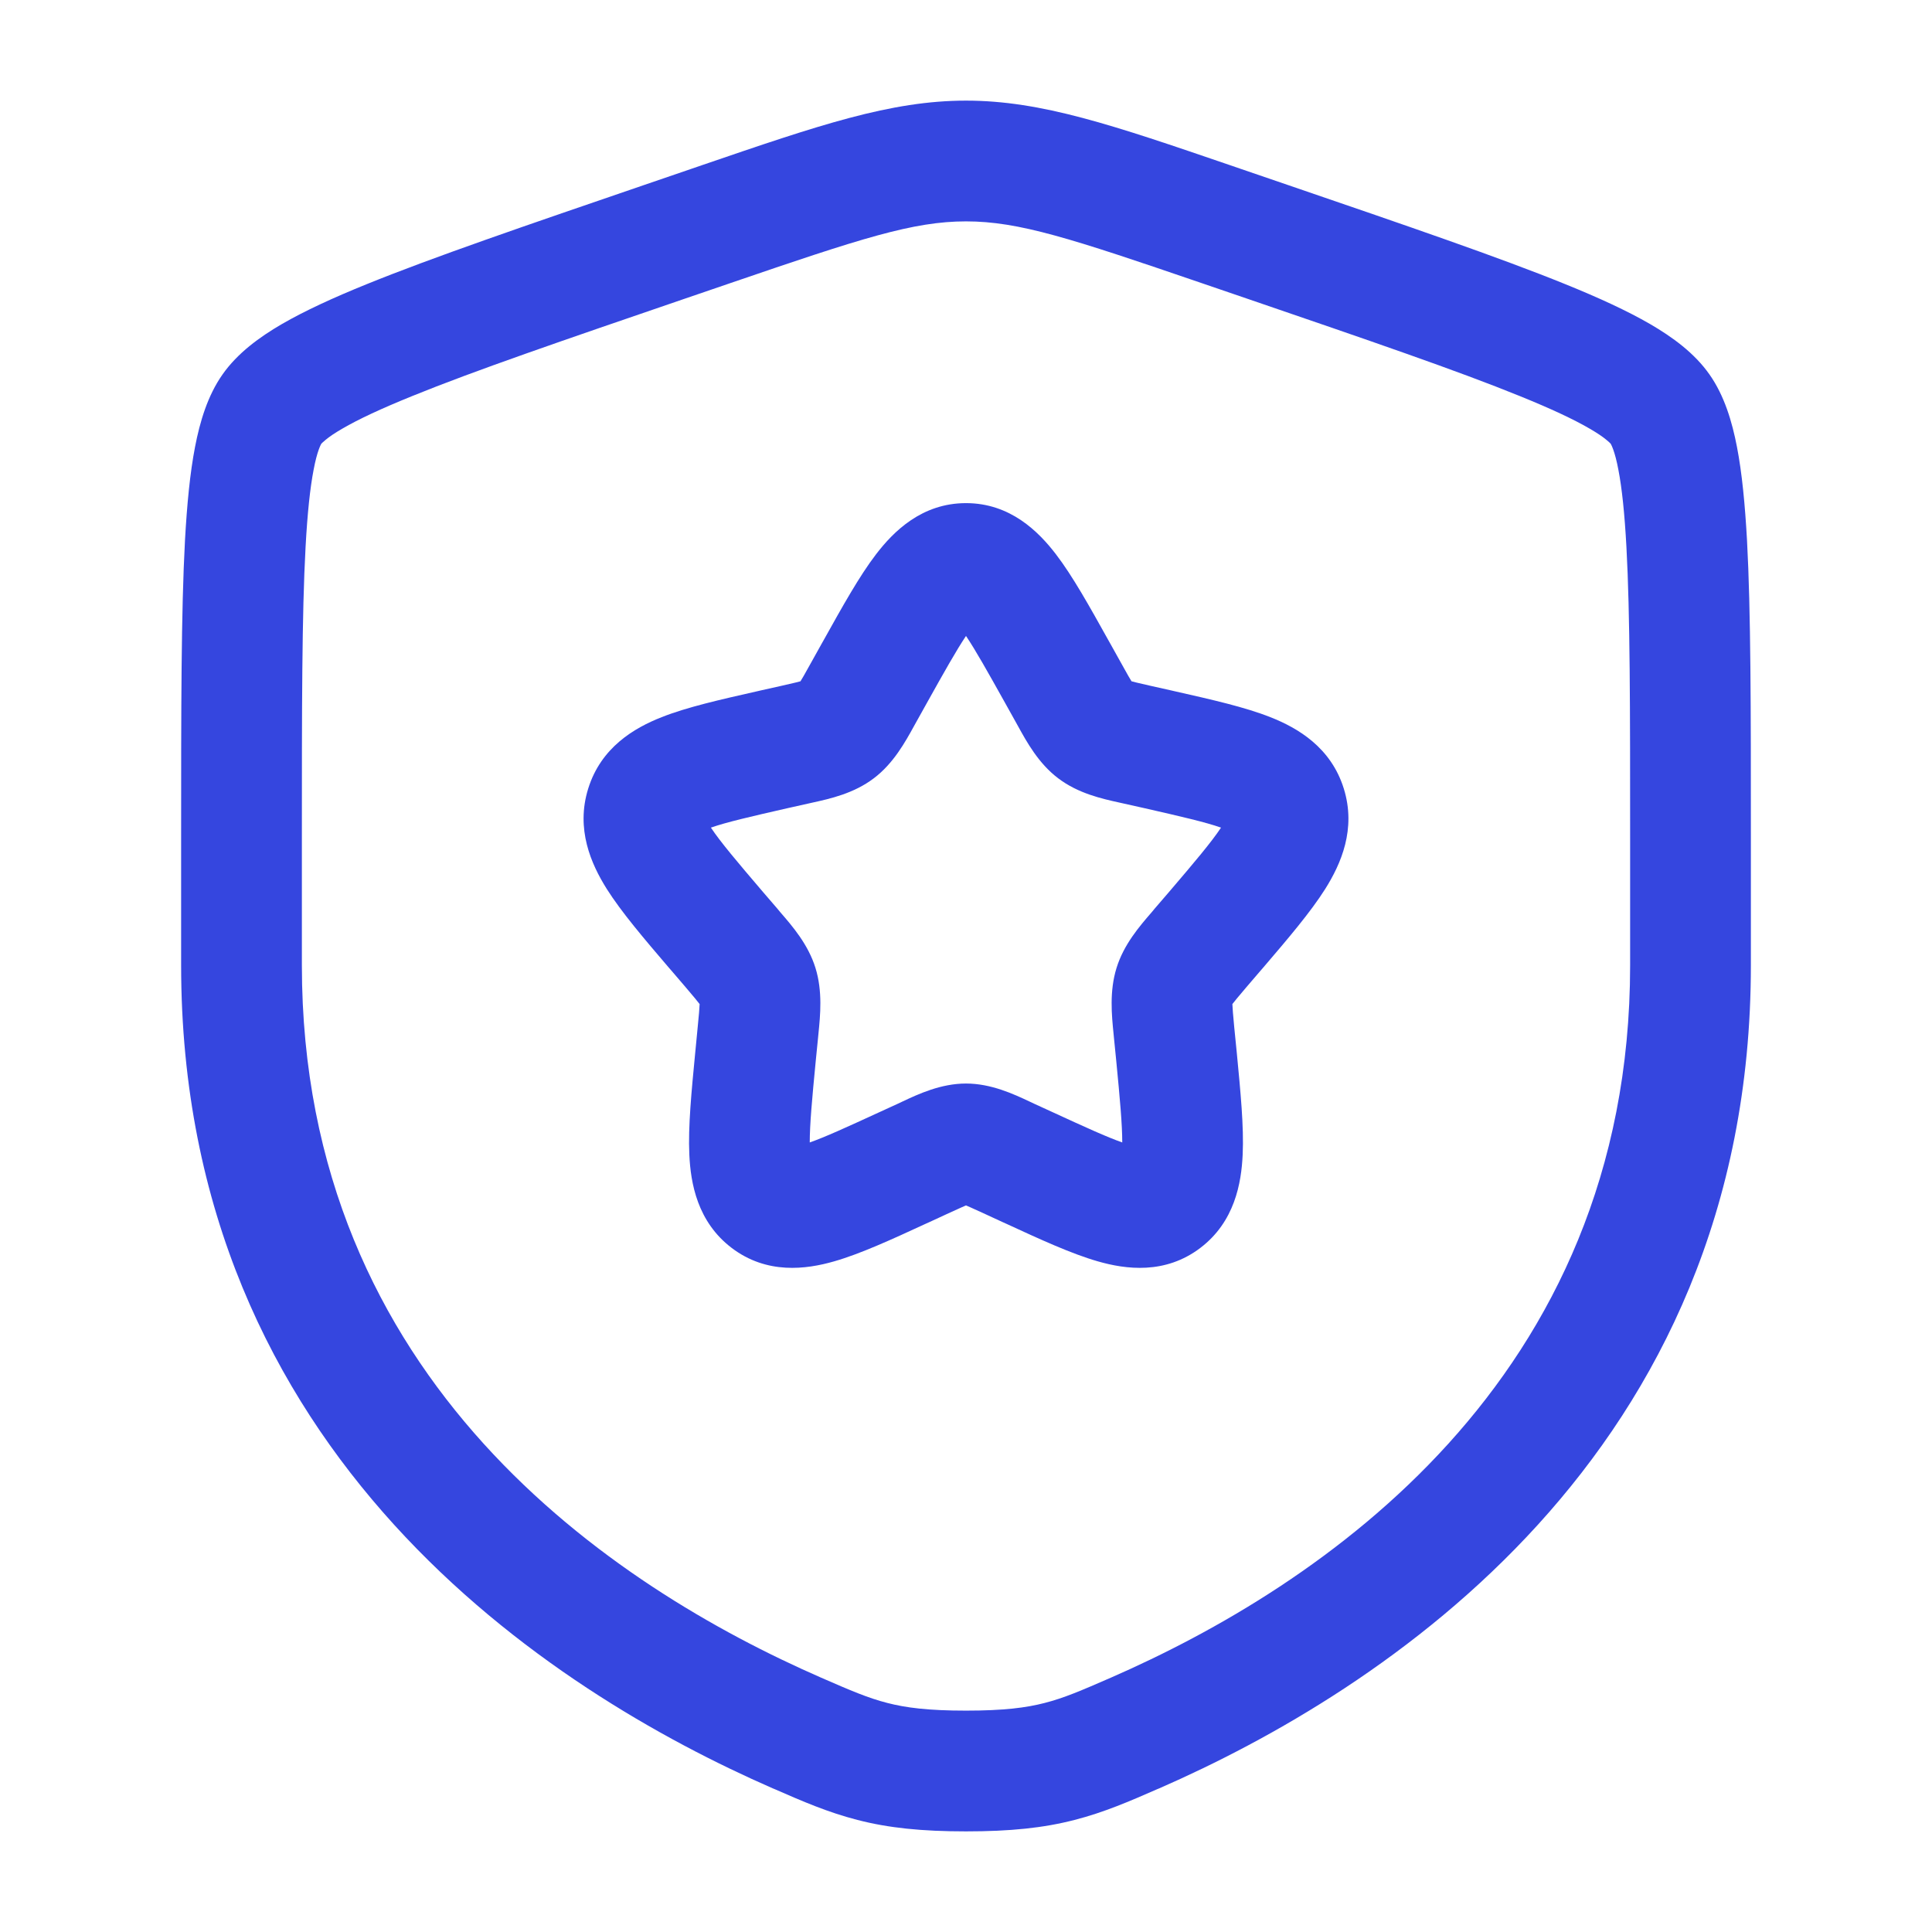 <svg width="24" height="24" viewBox="0 0 24 24" fill="none" xmlns="http://www.w3.org/2000/svg">
<path fill-rule="evenodd" clip-rule="evenodd" d="M12 2.75C11.342 2.75 10.695 2.962 9.081 3.514L8.508 3.71C6.995 4.228 5.892 4.606 5.118 4.921C4.731 5.078 4.451 5.209 4.254 5.324C4.157 5.38 4.09 5.426 4.046 5.463C4.008 5.494 3.993 5.511 3.991 5.513C3.989 5.517 3.977 5.537 3.959 5.587C3.939 5.643 3.917 5.723 3.896 5.835C3.852 6.062 3.819 6.373 3.796 6.793C3.75 7.634 3.75 8.808 3.75 10.417V11.991C3.75 17.166 7.62 19.713 10.199 20.84C10.57 21.002 10.785 21.094 11.024 21.155C11.252 21.214 11.53 21.25 12 21.25C12.47 21.25 12.748 21.214 12.976 21.155C13.215 21.094 13.43 21.002 13.801 20.84C16.38 19.713 20.25 17.166 20.25 11.991V10.417C20.25 8.808 20.25 7.634 20.204 6.793C20.181 6.373 20.148 6.062 20.104 5.835C20.083 5.723 20.061 5.643 20.041 5.587C20.023 5.537 20.011 5.517 20.009 5.513C20.007 5.511 19.992 5.493 19.954 5.463C19.91 5.426 19.843 5.38 19.746 5.324C19.549 5.209 19.269 5.078 18.882 4.921C18.108 4.606 17.005 4.228 15.492 3.71L14.919 3.514C13.305 2.962 12.658 2.75 12 2.75ZM8.723 2.051C10.167 1.557 11.062 1.25 12 1.25C12.938 1.25 13.833 1.557 15.277 2.051C15.319 2.066 15.362 2.08 15.405 2.095L16.004 2.3C17.485 2.807 18.629 3.199 19.447 3.531C19.859 3.698 20.214 3.861 20.499 4.026C20.774 4.186 21.049 4.385 21.236 4.652C21.421 4.915 21.517 5.239 21.577 5.551C21.64 5.876 21.677 6.265 21.702 6.711C21.75 7.598 21.75 8.814 21.75 10.39V11.991C21.75 18.092 17.142 21.017 14.402 22.215L14.375 22.226C14.035 22.375 13.715 22.514 13.348 22.608C12.961 22.708 12.549 22.75 12 22.75C11.451 22.75 11.039 22.708 10.652 22.608C10.285 22.514 9.965 22.375 9.625 22.226L9.598 22.215C6.858 21.017 2.25 18.092 2.25 11.991V10.39C2.25 8.814 2.25 7.598 2.298 6.711C2.323 6.265 2.36 5.876 2.423 5.551C2.483 5.239 2.579 4.915 2.764 4.652C2.951 4.385 3.226 4.186 3.501 4.026C3.786 3.861 4.141 3.698 4.553 3.531C5.371 3.199 6.515 2.807 7.996 2.3L8.595 2.095C8.638 2.08 8.681 2.066 8.723 2.051ZM12 7.9C11.881 8.077 11.735 8.337 11.516 8.729L11.385 8.964C11.376 8.981 11.366 8.999 11.355 9.018C11.246 9.216 11.099 9.484 10.855 9.668C10.607 9.857 10.308 9.923 10.094 9.97C10.074 9.974 10.055 9.979 10.036 9.983L9.781 10.04C9.316 10.146 9.026 10.213 8.831 10.281C8.952 10.462 9.154 10.701 9.482 11.085L9.656 11.287C9.668 11.302 9.682 11.318 9.695 11.334C9.843 11.505 10.04 11.732 10.13 12.024C10.22 12.313 10.19 12.613 10.167 12.841C10.165 12.863 10.162 12.883 10.161 12.903L10.134 13.174C10.087 13.658 10.059 13.971 10.059 14.192C10.252 14.124 10.515 14.004 10.917 13.819L11.155 13.71C11.172 13.701 11.191 13.693 11.21 13.684C11.408 13.591 11.688 13.46 12 13.46C12.312 13.46 12.592 13.591 12.79 13.684C12.809 13.693 12.828 13.701 12.845 13.71L13.083 13.819C13.485 14.004 13.748 14.124 13.941 14.192C13.941 13.971 13.913 13.658 13.866 13.174L13.839 12.903C13.838 12.883 13.835 12.863 13.833 12.841C13.81 12.613 13.78 12.313 13.87 12.024C13.96 11.732 14.157 11.505 14.305 11.334C14.318 11.318 14.332 11.302 14.344 11.287L14.518 11.085C14.846 10.701 15.048 10.462 15.168 10.281C14.974 10.213 14.684 10.146 14.219 10.04L13.964 9.983C13.945 9.979 13.926 9.974 13.906 9.97C13.692 9.923 13.393 9.857 13.145 9.668C12.901 9.484 12.754 9.216 12.645 9.018C12.634 8.999 12.624 8.981 12.615 8.964L12.484 8.729C12.265 8.337 12.119 8.077 12 7.9ZM14.153 14.25C14.154 14.25 14.155 14.25 14.155 14.25L14.153 14.25ZM9.845 14.25C9.845 14.25 9.846 14.25 9.847 14.25L9.845 14.25ZM10.883 6.885C11.099 6.603 11.451 6.25 12 6.25C12.549 6.25 12.901 6.603 13.117 6.885C13.325 7.156 13.537 7.538 13.768 7.952C13.777 7.968 13.785 7.983 13.794 7.998L13.925 8.233C13.962 8.299 13.99 8.35 14.015 8.394C14.032 8.424 14.046 8.446 14.056 8.463C14.073 8.468 14.095 8.473 14.122 8.48C14.169 8.491 14.223 8.504 14.295 8.52L14.55 8.577C14.567 8.581 14.584 8.585 14.602 8.589C15.049 8.69 15.466 8.784 15.781 8.909C16.122 9.043 16.534 9.285 16.693 9.796C16.85 10.299 16.657 10.733 16.463 11.042C16.28 11.332 15.998 11.662 15.692 12.02C15.68 12.033 15.669 12.046 15.658 12.059L15.484 12.262C15.436 12.319 15.398 12.363 15.366 12.402C15.34 12.433 15.322 12.456 15.309 12.473C15.311 12.529 15.318 12.607 15.332 12.759L15.364 13.08C15.41 13.56 15.453 13.997 15.437 14.341C15.421 14.699 15.337 15.178 14.911 15.502C14.474 15.834 13.985 15.769 13.638 15.669C13.313 15.576 12.923 15.397 12.505 15.204C12.489 15.197 12.472 15.189 12.456 15.182L12.218 15.072C12.151 15.041 12.099 15.018 12.055 14.998C12.033 14.988 12.015 14.98 12 14.974C11.985 14.98 11.967 14.988 11.945 14.998C11.901 15.018 11.849 15.041 11.782 15.072L11.544 15.182C11.528 15.189 11.511 15.197 11.495 15.204C11.077 15.397 10.687 15.576 10.362 15.669C10.015 15.769 9.526 15.834 9.089 15.502C8.663 15.178 8.579 14.699 8.563 14.341C8.547 13.997 8.59 13.56 8.636 13.08C8.638 13.063 8.64 13.046 8.641 13.029L8.667 12.759C8.682 12.607 8.689 12.529 8.691 12.473C8.678 12.456 8.66 12.433 8.634 12.402C8.602 12.363 8.564 12.319 8.516 12.262L8.342 12.059C8.331 12.046 8.32 12.033 8.308 12.02C8.002 11.662 7.72 11.332 7.537 11.042C7.343 10.733 7.15 10.299 7.307 9.796C7.466 9.285 7.878 9.043 8.219 8.909C8.534 8.784 8.951 8.69 9.398 8.589C9.416 8.585 9.433 8.581 9.45 8.577L9.705 8.52C9.776 8.504 9.831 8.491 9.878 8.48C9.905 8.473 9.927 8.468 9.944 8.463C9.954 8.446 9.968 8.424 9.985 8.394C10.01 8.35 10.038 8.299 10.075 8.233L10.206 7.998C10.215 7.983 10.223 7.968 10.232 7.952C10.463 7.538 10.675 7.156 10.883 6.885Z" fill="#3546DF"/>
</svg>
